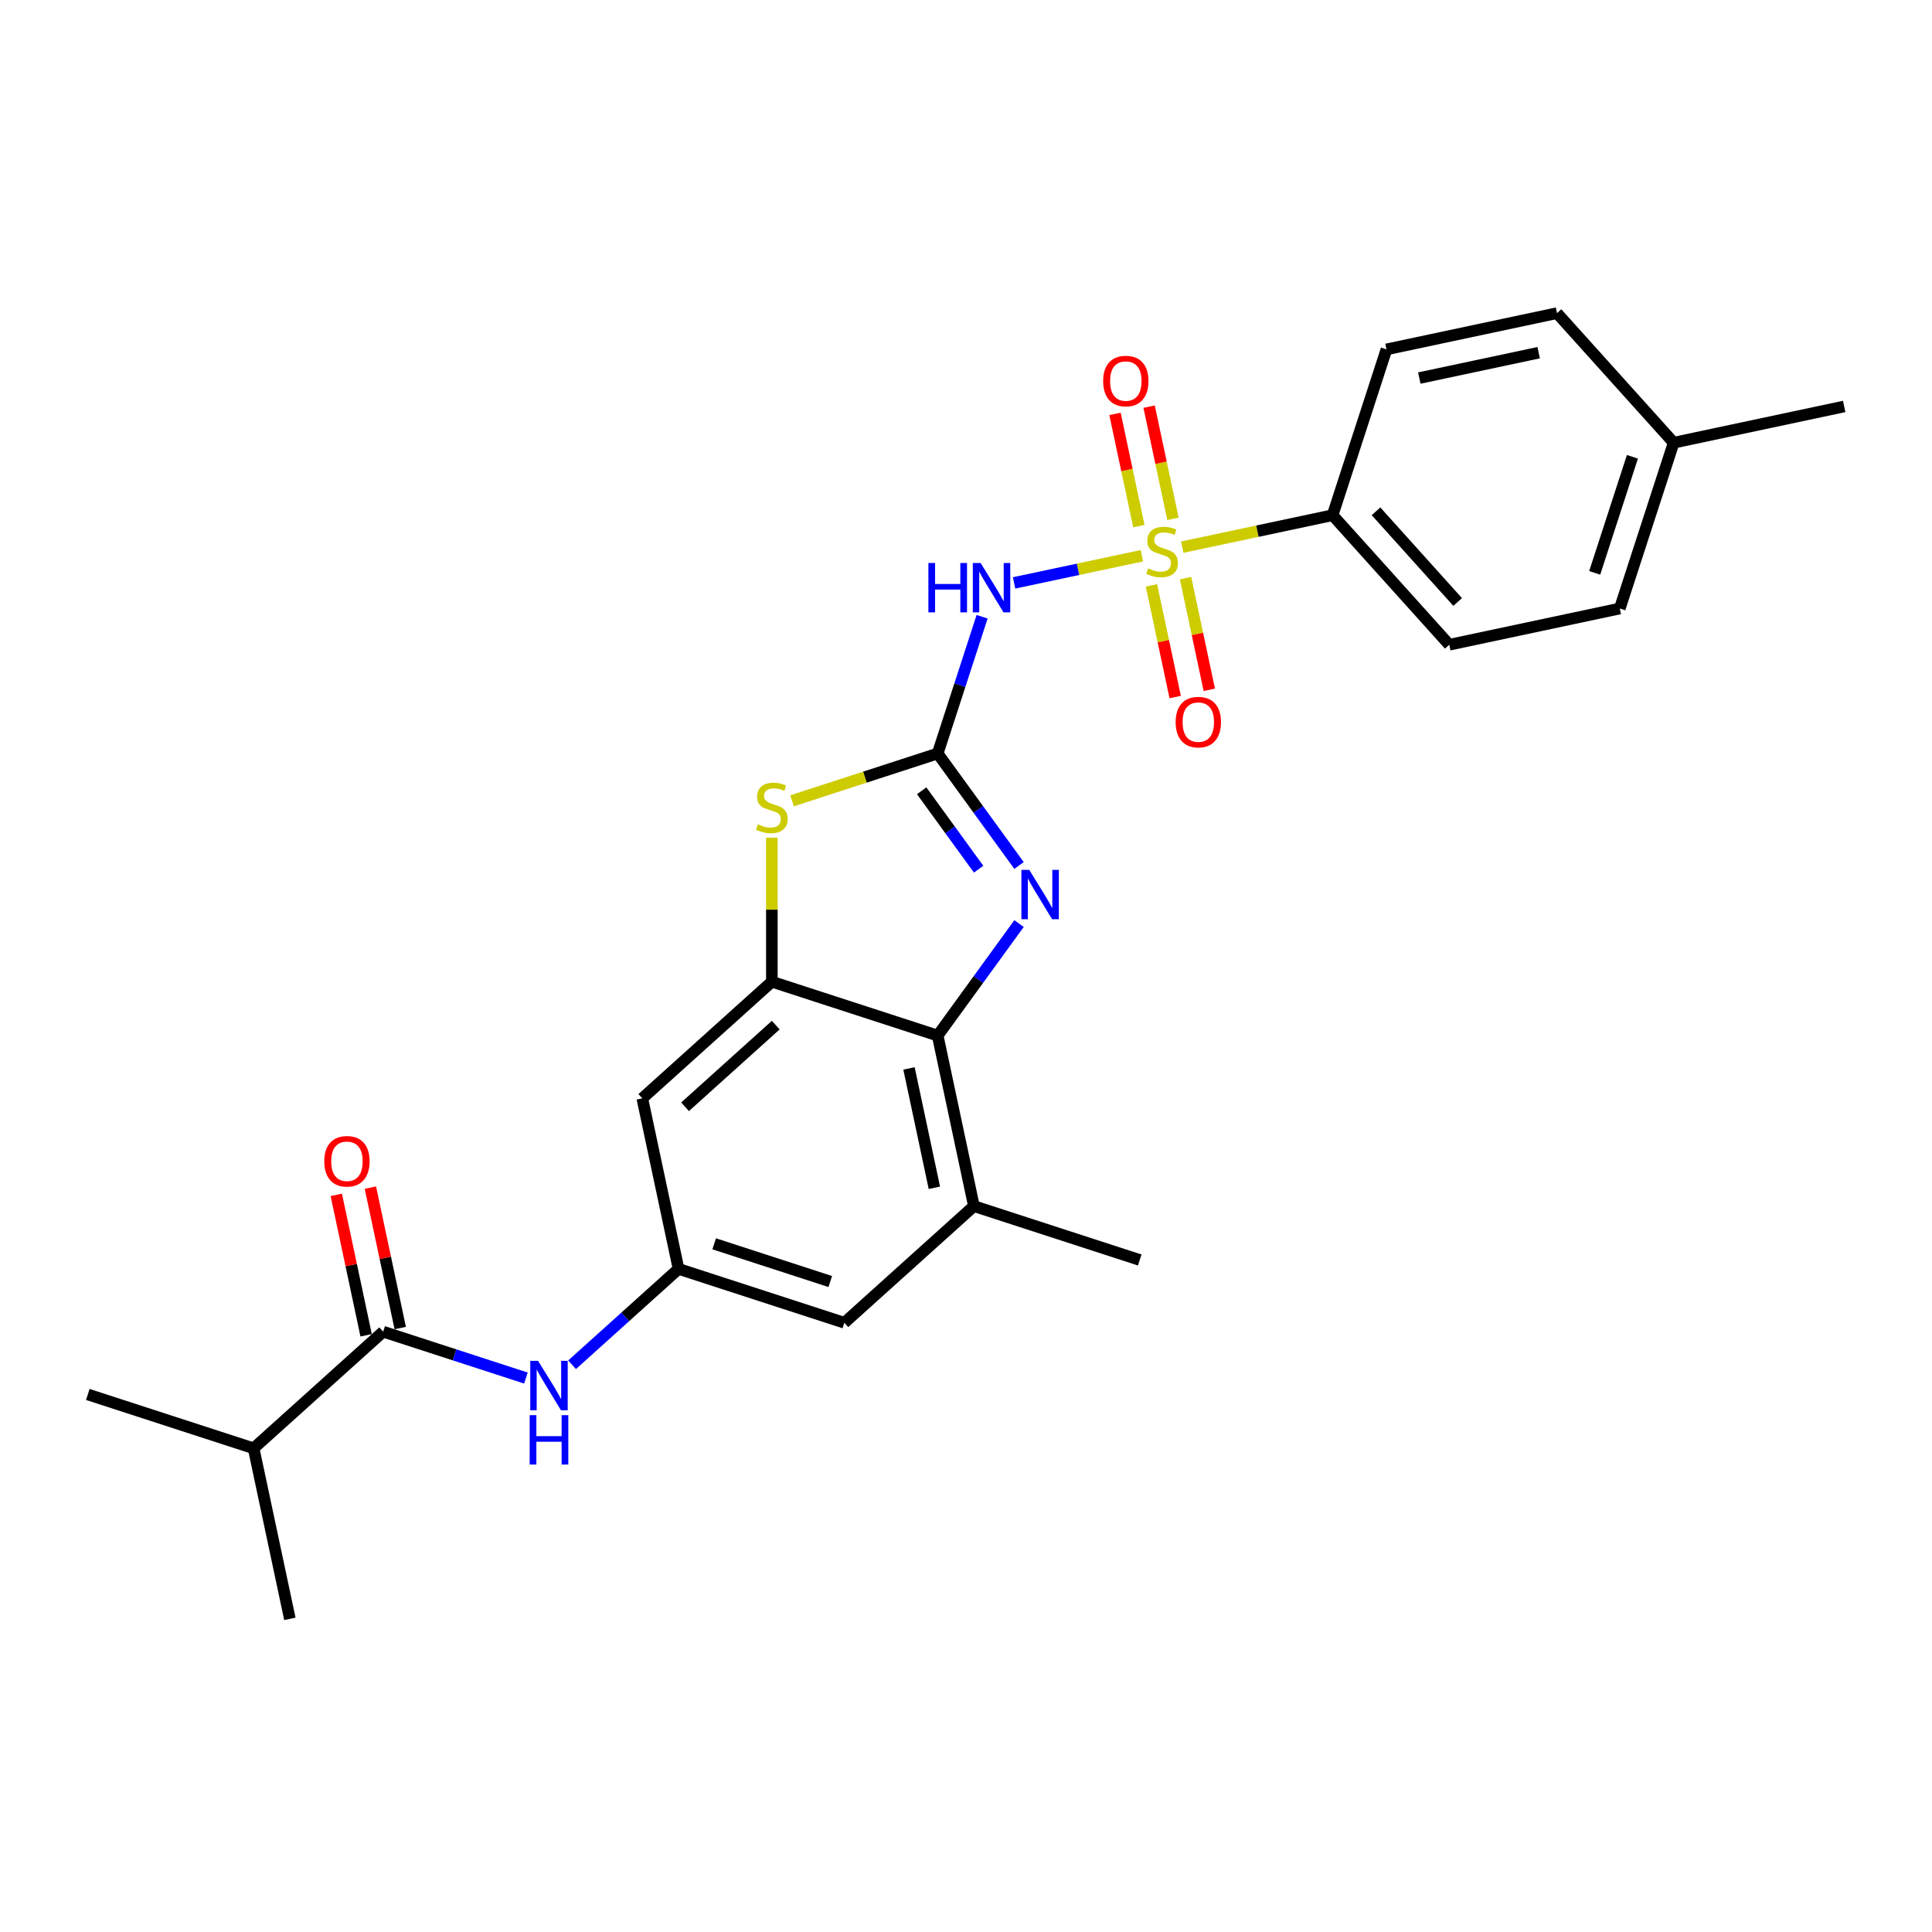 <?xml version='1.0' encoding='iso-8859-1'?>
<svg version='1.1' baseProfile='full'
              xmlns='http://www.w3.org/2000/svg'
                      xmlns:rdkit='http://www.rdkit.org/xml'
                      xmlns:xlink='http://www.w3.org/1999/xlink'
                  xml:space='preserve'
width='1000px' height='1000px' viewBox='0 0 1000 1000'>
<!-- END OF HEADER -->
<rect style='opacity:1.0;fill:#FFFFFF;stroke:none' width='1000' height='1000' x='0' y='0'> </rect>
<path class='bond-1' d='M 591.034,287.647 L 557.967,294.676' style='fill:none;fill-rule:evenodd;stroke:#CCCC00;stroke-width:6px;stroke-linecap:butt;stroke-linejoin:miter;stroke-opacity:1' />
<path class='bond-1' d='M 557.967,294.676 L 524.899,301.704' style='fill:none;fill-rule:evenodd;stroke:#0000FF;stroke-width:6px;stroke-linecap:butt;stroke-linejoin:miter;stroke-opacity:1' />
<path class='bond-11' d='M 611.933,283.205 L 650.841,274.935' style='fill:none;fill-rule:evenodd;stroke:#CCCC00;stroke-width:6px;stroke-linecap:butt;stroke-linejoin:miter;stroke-opacity:1' />
<path class='bond-11' d='M 650.841,274.935 L 689.749,266.664' style='fill:none;fill-rule:evenodd;stroke:#000000;stroke-width:6px;stroke-linecap:butt;stroke-linejoin:miter;stroke-opacity:1' />
<path class='bond-12' d='M 595.991,302.985 L 602.134,331.888' style='fill:none;fill-rule:evenodd;stroke:#CCCC00;stroke-width:6px;stroke-linecap:butt;stroke-linejoin:miter;stroke-opacity:1' />
<path class='bond-12' d='M 602.134,331.888 L 608.278,360.79' style='fill:none;fill-rule:evenodd;stroke:#FF0000;stroke-width:6px;stroke-linecap:butt;stroke-linejoin:miter;stroke-opacity:1' />
<path class='bond-12' d='M 613.644,299.233 L 619.787,328.135' style='fill:none;fill-rule:evenodd;stroke:#CCCC00;stroke-width:6px;stroke-linecap:butt;stroke-linejoin:miter;stroke-opacity:1' />
<path class='bond-12' d='M 619.787,328.135 L 625.931,357.038' style='fill:none;fill-rule:evenodd;stroke:#FF0000;stroke-width:6px;stroke-linecap:butt;stroke-linejoin:miter;stroke-opacity:1' />
<path class='bond-13' d='M 607.123,268.552 L 600.95,239.514' style='fill:none;fill-rule:evenodd;stroke:#CCCC00;stroke-width:6px;stroke-linecap:butt;stroke-linejoin:miter;stroke-opacity:1' />
<path class='bond-13' d='M 600.95,239.514 L 594.778,210.476' style='fill:none;fill-rule:evenodd;stroke:#FF0000;stroke-width:6px;stroke-linecap:butt;stroke-linejoin:miter;stroke-opacity:1' />
<path class='bond-13' d='M 589.47,272.305 L 583.297,243.266' style='fill:none;fill-rule:evenodd;stroke:#CCCC00;stroke-width:6px;stroke-linecap:butt;stroke-linejoin:miter;stroke-opacity:1' />
<path class='bond-13' d='M 583.297,243.266 L 577.125,214.228' style='fill:none;fill-rule:evenodd;stroke:#FF0000;stroke-width:6px;stroke-linecap:butt;stroke-linejoin:miter;stroke-opacity:1' />
<path class='bond-0' d='M 485.334,390.008 L 496.834,354.614' style='fill:none;fill-rule:evenodd;stroke:#000000;stroke-width:6px;stroke-linecap:butt;stroke-linejoin:miter;stroke-opacity:1' />
<path class='bond-0' d='M 496.834,354.614 L 508.334,319.221' style='fill:none;fill-rule:evenodd;stroke:#0000FF;stroke-width:6px;stroke-linecap:butt;stroke-linejoin:miter;stroke-opacity:1' />
<path class='bond-2' d='M 485.334,390.008 L 506.392,418.993' style='fill:none;fill-rule:evenodd;stroke:#000000;stroke-width:6px;stroke-linecap:butt;stroke-linejoin:miter;stroke-opacity:1' />
<path class='bond-2' d='M 506.392,418.993 L 527.451,447.978' style='fill:none;fill-rule:evenodd;stroke:#0000FF;stroke-width:6px;stroke-linecap:butt;stroke-linejoin:miter;stroke-opacity:1' />
<path class='bond-2' d='M 477.051,409.312 L 491.792,429.601' style='fill:none;fill-rule:evenodd;stroke:#000000;stroke-width:6px;stroke-linecap:butt;stroke-linejoin:miter;stroke-opacity:1' />
<path class='bond-2' d='M 491.792,429.601 L 506.533,449.891' style='fill:none;fill-rule:evenodd;stroke:#0000FF;stroke-width:6px;stroke-linecap:butt;stroke-linejoin:miter;stroke-opacity:1' />
<path class='bond-3' d='M 485.334,390.008 L 447.648,402.253' style='fill:none;fill-rule:evenodd;stroke:#000000;stroke-width:6px;stroke-linecap:butt;stroke-linejoin:miter;stroke-opacity:1' />
<path class='bond-3' d='M 447.648,402.253 L 409.962,414.498' style='fill:none;fill-rule:evenodd;stroke:#CCCC00;stroke-width:6px;stroke-linecap:butt;stroke-linejoin:miter;stroke-opacity:1' />
<path class='bond-5' d='M 527.451,478.045 L 506.392,507.03' style='fill:none;fill-rule:evenodd;stroke:#0000FF;stroke-width:6px;stroke-linecap:butt;stroke-linejoin:miter;stroke-opacity:1' />
<path class='bond-5' d='M 506.392,507.03 L 485.334,536.015' style='fill:none;fill-rule:evenodd;stroke:#000000;stroke-width:6px;stroke-linecap:butt;stroke-linejoin:miter;stroke-opacity:1' />
<path class='bond-4' d='M 399.513,433.576 L 399.513,470.853' style='fill:none;fill-rule:evenodd;stroke:#CCCC00;stroke-width:6px;stroke-linecap:butt;stroke-linejoin:miter;stroke-opacity:1' />
<path class='bond-4' d='M 399.513,470.853 L 399.513,508.13' style='fill:none;fill-rule:evenodd;stroke:#000000;stroke-width:6px;stroke-linecap:butt;stroke-linejoin:miter;stroke-opacity:1' />
<path class='bond-10' d='M 399.513,508.13 L 332.453,568.511' style='fill:none;fill-rule:evenodd;stroke:#000000;stroke-width:6px;stroke-linecap:butt;stroke-linejoin:miter;stroke-opacity:1' />
<path class='bond-10' d='M 401.53,530.599 L 354.588,572.865' style='fill:none;fill-rule:evenodd;stroke:#000000;stroke-width:6px;stroke-linecap:butt;stroke-linejoin:miter;stroke-opacity:1' />
<path class='bond-27' d='M 399.513,508.13 L 485.334,536.015' style='fill:none;fill-rule:evenodd;stroke:#000000;stroke-width:6px;stroke-linecap:butt;stroke-linejoin:miter;stroke-opacity:1' />
<path class='bond-8' d='M 485.334,536.015 L 504.095,624.28' style='fill:none;fill-rule:evenodd;stroke:#000000;stroke-width:6px;stroke-linecap:butt;stroke-linejoin:miter;stroke-opacity:1' />
<path class='bond-8' d='M 470.495,553.007 L 483.628,614.793' style='fill:none;fill-rule:evenodd;stroke:#000000;stroke-width:6px;stroke-linecap:butt;stroke-linejoin:miter;stroke-opacity:1' />
<path class='bond-6' d='M 198.335,689.272 L 235.271,701.273' style='fill:none;fill-rule:evenodd;stroke:#000000;stroke-width:6px;stroke-linecap:butt;stroke-linejoin:miter;stroke-opacity:1' />
<path class='bond-6' d='M 235.271,701.273 L 272.208,713.275' style='fill:none;fill-rule:evenodd;stroke:#0000FF;stroke-width:6px;stroke-linecap:butt;stroke-linejoin:miter;stroke-opacity:1' />
<path class='bond-15' d='M 207.161,687.396 L 199.436,651.05' style='fill:none;fill-rule:evenodd;stroke:#000000;stroke-width:6px;stroke-linecap:butt;stroke-linejoin:miter;stroke-opacity:1' />
<path class='bond-15' d='M 199.436,651.05 L 191.71,614.705' style='fill:none;fill-rule:evenodd;stroke:#FF0000;stroke-width:6px;stroke-linecap:butt;stroke-linejoin:miter;stroke-opacity:1' />
<path class='bond-15' d='M 189.508,691.148 L 181.783,654.803' style='fill:none;fill-rule:evenodd;stroke:#000000;stroke-width:6px;stroke-linecap:butt;stroke-linejoin:miter;stroke-opacity:1' />
<path class='bond-15' d='M 181.783,654.803 L 174.057,618.457' style='fill:none;fill-rule:evenodd;stroke:#FF0000;stroke-width:6px;stroke-linecap:butt;stroke-linejoin:miter;stroke-opacity:1' />
<path class='bond-18' d='M 198.335,689.272 L 131.275,749.652' style='fill:none;fill-rule:evenodd;stroke:#000000;stroke-width:6px;stroke-linecap:butt;stroke-linejoin:miter;stroke-opacity:1' />
<path class='bond-7' d='M 296.103,706.399 L 323.659,681.588' style='fill:none;fill-rule:evenodd;stroke:#0000FF;stroke-width:6px;stroke-linecap:butt;stroke-linejoin:miter;stroke-opacity:1' />
<path class='bond-7' d='M 323.659,681.588 L 351.215,656.776' style='fill:none;fill-rule:evenodd;stroke:#000000;stroke-width:6px;stroke-linecap:butt;stroke-linejoin:miter;stroke-opacity:1' />
<path class='bond-14' d='M 504.095,624.28 L 437.036,684.661' style='fill:none;fill-rule:evenodd;stroke:#000000;stroke-width:6px;stroke-linecap:butt;stroke-linejoin:miter;stroke-opacity:1' />
<path class='bond-22' d='M 504.095,624.28 L 589.916,652.165' style='fill:none;fill-rule:evenodd;stroke:#000000;stroke-width:6px;stroke-linecap:butt;stroke-linejoin:miter;stroke-opacity:1' />
<path class='bond-9' d='M 351.215,656.776 L 332.453,568.511' style='fill:none;fill-rule:evenodd;stroke:#000000;stroke-width:6px;stroke-linecap:butt;stroke-linejoin:miter;stroke-opacity:1' />
<path class='bond-28' d='M 351.215,656.776 L 437.036,684.661' style='fill:none;fill-rule:evenodd;stroke:#000000;stroke-width:6px;stroke-linecap:butt;stroke-linejoin:miter;stroke-opacity:1' />
<path class='bond-28' d='M 369.665,643.795 L 429.739,663.314' style='fill:none;fill-rule:evenodd;stroke:#000000;stroke-width:6px;stroke-linecap:butt;stroke-linejoin:miter;stroke-opacity:1' />
<path class='bond-16' d='M 689.749,266.664 L 750.13,333.724' style='fill:none;fill-rule:evenodd;stroke:#000000;stroke-width:6px;stroke-linecap:butt;stroke-linejoin:miter;stroke-opacity:1' />
<path class='bond-16' d='M 712.218,264.647 L 754.485,311.589' style='fill:none;fill-rule:evenodd;stroke:#000000;stroke-width:6px;stroke-linecap:butt;stroke-linejoin:miter;stroke-opacity:1' />
<path class='bond-17' d='M 689.749,266.664 L 717.634,180.844' style='fill:none;fill-rule:evenodd;stroke:#000000;stroke-width:6px;stroke-linecap:butt;stroke-linejoin:miter;stroke-opacity:1' />
<path class='bond-19' d='M 750.13,333.724 L 838.395,314.962' style='fill:none;fill-rule:evenodd;stroke:#000000;stroke-width:6px;stroke-linecap:butt;stroke-linejoin:miter;stroke-opacity:1' />
<path class='bond-20' d='M 717.634,180.844 L 805.9,162.082' style='fill:none;fill-rule:evenodd;stroke:#000000;stroke-width:6px;stroke-linecap:butt;stroke-linejoin:miter;stroke-opacity:1' />
<path class='bond-20' d='M 734.626,195.683 L 796.412,182.55' style='fill:none;fill-rule:evenodd;stroke:#000000;stroke-width:6px;stroke-linecap:butt;stroke-linejoin:miter;stroke-opacity:1' />
<path class='bond-23' d='M 131.275,749.652 L 45.455,721.767' style='fill:none;fill-rule:evenodd;stroke:#000000;stroke-width:6px;stroke-linecap:butt;stroke-linejoin:miter;stroke-opacity:1' />
<path class='bond-24' d='M 131.275,749.652 L 150.037,837.918' style='fill:none;fill-rule:evenodd;stroke:#000000;stroke-width:6px;stroke-linecap:butt;stroke-linejoin:miter;stroke-opacity:1' />
<path class='bond-26' d='M 838.395,314.962 L 866.28,229.142' style='fill:none;fill-rule:evenodd;stroke:#000000;stroke-width:6px;stroke-linecap:butt;stroke-linejoin:miter;stroke-opacity:1' />
<path class='bond-26' d='M 825.414,296.512 L 844.933,236.438' style='fill:none;fill-rule:evenodd;stroke:#000000;stroke-width:6px;stroke-linecap:butt;stroke-linejoin:miter;stroke-opacity:1' />
<path class='bond-21' d='M 805.9,162.082 L 866.28,229.142' style='fill:none;fill-rule:evenodd;stroke:#000000;stroke-width:6px;stroke-linecap:butt;stroke-linejoin:miter;stroke-opacity:1' />
<path class='bond-25' d='M 866.28,229.142 L 954.545,210.38' style='fill:none;fill-rule:evenodd;stroke:#000000;stroke-width:6px;stroke-linecap:butt;stroke-linejoin:miter;stroke-opacity:1' />
<path  class='atom-0' d='M 594.265 294.197
Q 594.554 294.305, 595.745 294.811
Q 596.936 295.316, 598.235 295.641
Q 599.571 295.929, 600.87 295.929
Q 603.289 295.929, 604.696 294.774
Q 606.104 293.583, 606.104 291.526
Q 606.104 290.118, 605.382 289.252
Q 604.696 288.386, 603.613 287.916
Q 602.531 287.447, 600.726 286.906
Q 598.452 286.22, 597.08 285.57
Q 595.745 284.921, 594.77 283.549
Q 593.832 282.177, 593.832 279.867
Q 593.832 276.655, 595.997 274.67
Q 598.199 272.684, 602.531 272.684
Q 605.49 272.684, 608.847 274.092
L 608.017 276.871
Q 604.949 275.608, 602.639 275.608
Q 600.148 275.608, 598.777 276.655
Q 597.405 277.665, 597.441 279.434
Q 597.441 280.806, 598.127 281.636
Q 598.849 282.466, 599.86 282.935
Q 600.906 283.405, 602.639 283.946
Q 604.949 284.668, 606.321 285.39
Q 607.692 286.112, 608.667 287.592
Q 609.677 289.035, 609.677 291.526
Q 609.677 295.063, 607.295 296.976
Q 604.949 298.853, 601.015 298.853
Q 598.741 298.853, 597.008 298.348
Q 595.312 297.879, 593.29 297.048
L 594.265 294.197
' fill='#CCCC00'/>
<path  class='atom-2' d='M 480.535 291.41
L 484 291.41
L 484 302.274
L 497.066 302.274
L 497.066 291.41
L 500.531 291.41
L 500.531 316.965
L 497.066 316.965
L 497.066 305.162
L 484 305.162
L 484 316.965
L 480.535 316.965
L 480.535 291.41
' fill='#0000FF'/>
<path  class='atom-2' d='M 507.57 291.41
L 515.944 304.945
Q 516.774 306.281, 518.109 308.699
Q 519.445 311.117, 519.517 311.262
L 519.517 291.41
L 522.91 291.41
L 522.91 316.965
L 519.409 316.965
L 510.421 302.166
Q 509.374 300.433, 508.255 298.448
Q 507.173 296.463, 506.848 295.849
L 506.848 316.965
L 503.527 316.965
L 503.527 291.41
L 507.57 291.41
' fill='#0000FF'/>
<path  class='atom-3' d='M 532.725 450.234
L 541.099 463.77
Q 541.929 465.105, 543.265 467.523
Q 544.6 469.942, 544.672 470.086
L 544.672 450.234
L 548.065 450.234
L 548.065 475.789
L 544.564 475.789
L 535.576 460.99
Q 534.53 459.258, 533.411 457.272
Q 532.328 455.287, 532.003 454.674
L 532.003 475.789
L 528.682 475.789
L 528.682 450.234
L 532.725 450.234
' fill='#0000FF'/>
<path  class='atom-4' d='M 392.294 426.664
Q 392.583 426.772, 393.774 427.278
Q 394.965 427.783, 396.264 428.108
Q 397.6 428.396, 398.899 428.396
Q 401.318 428.396, 402.725 427.241
Q 404.133 426.05, 404.133 423.993
Q 404.133 422.585, 403.411 421.719
Q 402.725 420.853, 401.642 420.383
Q 400.56 419.914, 398.755 419.373
Q 396.481 418.687, 395.109 418.037
Q 393.774 417.388, 392.799 416.016
Q 391.861 414.644, 391.861 412.334
Q 391.861 409.122, 394.026 407.137
Q 396.228 405.151, 400.56 405.151
Q 403.519 405.151, 406.876 406.559
L 406.046 409.338
Q 402.978 408.075, 400.668 408.075
Q 398.177 408.075, 396.806 409.122
Q 395.434 410.132, 395.47 411.901
Q 395.47 413.273, 396.156 414.103
Q 396.878 414.933, 397.889 415.402
Q 398.935 415.872, 400.668 416.413
Q 402.978 417.135, 404.35 417.857
Q 405.721 418.579, 406.696 420.059
Q 407.706 421.502, 407.706 423.993
Q 407.706 427.53, 405.324 429.443
Q 402.978 431.32, 399.044 431.32
Q 396.77 431.32, 395.037 430.815
Q 393.341 430.346, 391.319 429.515
L 392.294 426.664
' fill='#CCCC00'/>
<path  class='atom-8' d='M 278.507 704.379
L 286.881 717.915
Q 287.711 719.25, 289.046 721.668
Q 290.382 724.087, 290.454 724.231
L 290.454 704.379
L 293.847 704.379
L 293.847 729.934
L 290.346 729.934
L 281.358 715.135
Q 280.311 713.403, 279.192 711.418
Q 278.11 709.432, 277.785 708.819
L 277.785 729.934
L 274.464 729.934
L 274.464 704.379
L 278.507 704.379
' fill='#0000FF'/>
<path  class='atom-8' d='M 274.157 732.49
L 277.622 732.49
L 277.622 743.354
L 290.689 743.354
L 290.689 732.49
L 294.154 732.49
L 294.154 758.045
L 290.689 758.045
L 290.689 746.242
L 277.622 746.242
L 277.622 758.045
L 274.157 758.045
L 274.157 732.49
' fill='#0000FF'/>
<path  class='atom-13' d='M 608.514 373.763
Q 608.514 367.627, 611.546 364.198
Q 614.578 360.769, 620.245 360.769
Q 625.912 360.769, 628.944 364.198
Q 631.976 367.627, 631.976 373.763
Q 631.976 379.972, 628.908 383.509
Q 625.84 387.01, 620.245 387.01
Q 614.614 387.01, 611.546 383.509
Q 608.514 380.008, 608.514 373.763
M 620.245 384.123
Q 624.144 384.123, 626.237 381.524
Q 628.367 378.889, 628.367 373.763
Q 628.367 368.746, 626.237 366.22
Q 624.144 363.657, 620.245 363.657
Q 616.347 363.657, 614.217 366.183
Q 612.124 368.71, 612.124 373.763
Q 612.124 378.925, 614.217 381.524
Q 616.347 384.123, 620.245 384.123
' fill='#FF0000'/>
<path  class='atom-14' d='M 570.992 197.233
Q 570.992 191.096, 574.024 187.667
Q 577.056 184.238, 582.722 184.238
Q 588.389 184.238, 591.421 187.667
Q 594.453 191.096, 594.453 197.233
Q 594.453 203.441, 591.385 206.978
Q 588.317 210.479, 582.722 210.479
Q 577.092 210.479, 574.024 206.978
Q 570.992 203.477, 570.992 197.233
M 582.722 207.592
Q 586.621 207.592, 588.714 204.993
Q 590.844 202.358, 590.844 197.233
Q 590.844 192.215, 588.714 189.689
Q 586.621 187.126, 582.722 187.126
Q 578.824 187.126, 576.695 189.653
Q 574.601 192.179, 574.601 197.233
Q 574.601 202.394, 576.695 204.993
Q 578.824 207.592, 582.722 207.592
' fill='#FF0000'/>
<path  class='atom-16' d='M 167.842 601.079
Q 167.842 594.942, 170.874 591.513
Q 173.906 588.084, 179.573 588.084
Q 185.24 588.084, 188.272 591.513
Q 191.304 594.942, 191.304 601.079
Q 191.304 607.287, 188.236 610.824
Q 185.168 614.325, 179.573 614.325
Q 173.943 614.325, 170.874 610.824
Q 167.842 607.323, 167.842 601.079
M 179.573 611.438
Q 183.472 611.438, 185.565 608.839
Q 187.695 606.204, 187.695 601.079
Q 187.695 596.061, 185.565 593.535
Q 183.472 590.972, 179.573 590.972
Q 175.675 590.972, 173.545 593.499
Q 171.452 596.025, 171.452 601.079
Q 171.452 606.24, 173.545 608.839
Q 175.675 611.438, 179.573 611.438
' fill='#FF0000'/>
</svg>
